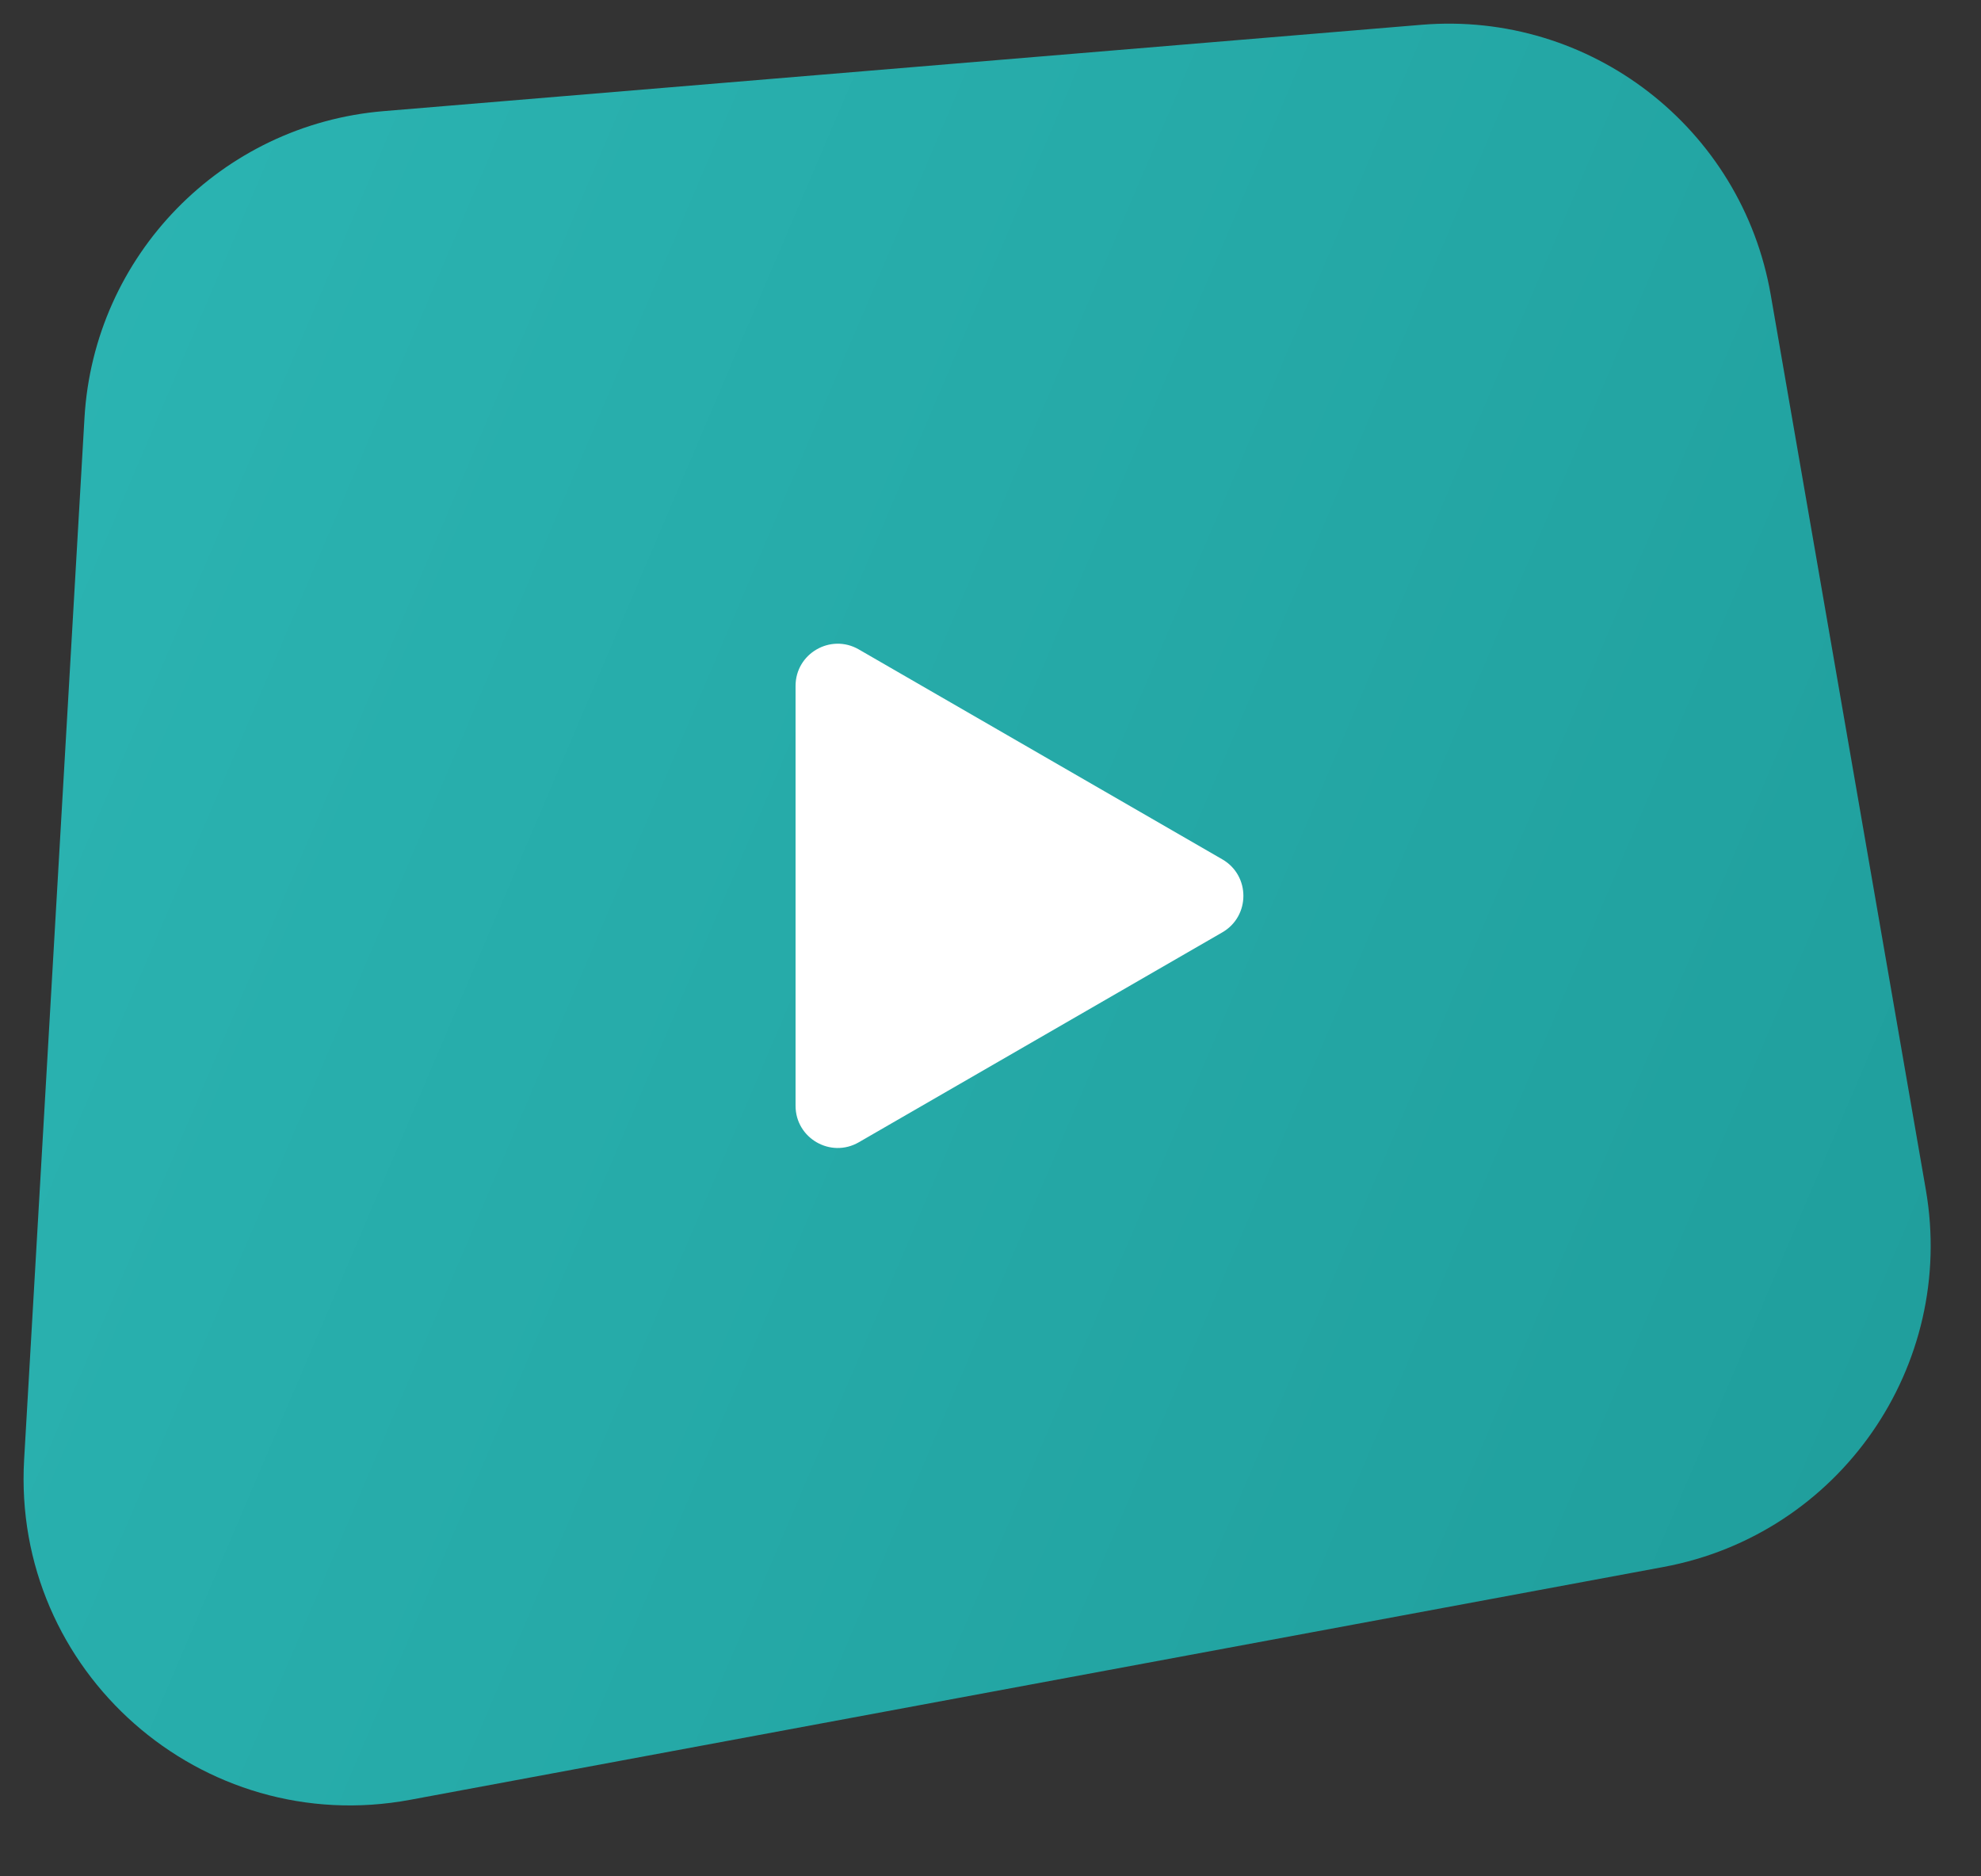<?xml version="1.0" encoding="UTF-8"?> <svg xmlns="http://www.w3.org/2000/svg" width="94" height="89" viewBox="0 0 94 89" fill="none"><rect x="0" y="0" width="94" height="89" fill="#333333" stroke="none"/> <path d="M4.008 19.832C4.455 12.12 10.509 5.912 18.207 5.272L67.453 1.176C75.46 0.51 82.649 6.068 84.022 13.984L91.382 56.44C92.833 64.809 87.283 72.788 78.932 74.339L19.462 85.385C9.563 87.224 0.563 79.29 1.145 69.238L4.008 19.832Z" fill="url(#paint0_linear)"></path> <path d="M53 44.232C54.333 43.462 54.333 41.538 53 40.768L43.25 35.139C41.917 34.369 40.25 35.331 40.25 36.871V48.129C40.25 49.669 41.917 50.631 43.25 49.861L53 44.232Z" fill="white"></path> <path d="M58 44.232C59.333 43.462 59.333 41.538 58 40.768L40.75 30.809C39.417 30.039 37.75 31.001 37.75 32.541V52.459C37.75 53.999 39.417 54.961 40.75 54.191L58 44.232Z" fill="white"></path> <defs> <linearGradient id="paint0_linear" x1="115" y1="68" x2="3.62751e-06" y2="19" gradientUnits="userSpaceOnUse"> <stop stop-color="#1D9A98"></stop> <stop offset="1" stop-color="#2BB4B2"></stop> </linearGradient> </defs> </svg> 